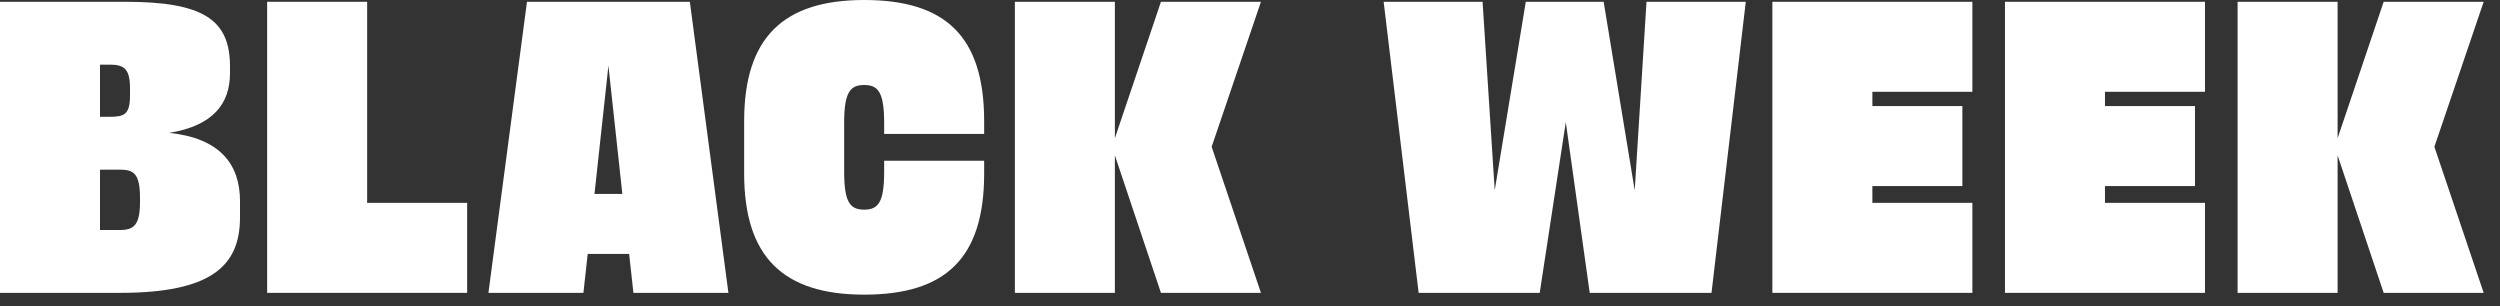 <svg width="98" height="12" viewBox="0 0 98 12" fill="none" xmlns="http://www.w3.org/2000/svg">
<rect x="0" y="0" width="98" height="12" fill="#333333" stroke="none"/>
<path d="M87.714 11.48V0.07H91.634V5.418L93.44 0.07H97.36L95.428 5.754L97.36 11.48H93.44L91.634 6.09V11.48H87.714Z" fill="white"/>
<path d="M86.435 7.952V11.48H78.595V0.07H86.435V3.598H82.515V4.158H86.043V7.294H82.515V7.952H86.435Z" fill="white"/>
<path d="M77.317 7.952V11.48H69.477V0.07H77.317V3.598H73.397V4.158H76.925V7.294H73.397V7.952H77.317Z" fill="white"/>
<path d="M55.611 11.48L54.239 0.07H58.117L58.593 7.462L59.811 0.07H62.863L64.081 7.462L64.543 0.07H68.435L67.091 11.48H62.317L61.379 4.788L60.357 11.48H55.611Z" fill="white"/>
<path d="M39.783 11.48V0.07H43.703V5.418L45.509 0.07H49.429L47.497 5.754L49.429 11.48H45.509L43.703 6.09V11.48H39.783Z" fill="white"/>
<path d="M34.659 6.3H38.579V6.804C38.579 10.136 37.053 11.55 33.875 11.55C30.697 11.55 29.171 10.066 29.171 6.804V4.746C29.171 1.484 30.697 0 33.875 0C37.053 0 38.579 1.414 38.579 4.746V5.25H34.659V4.816C34.659 3.612 34.421 3.332 33.875 3.332C33.329 3.332 33.091 3.612 33.091 4.816V6.734C33.091 7.938 33.329 8.218 33.875 8.218C34.421 8.218 34.659 7.938 34.659 6.734V6.3Z" fill="white"/>
<path d="M24.83 11.48L24.662 9.954H23.038L22.87 11.48H19.146L20.658 0.07H27.042L28.554 11.48H24.83ZM23.304 7.602H24.396L23.85 2.576L23.304 7.602Z" fill="white"/>
<path d="M10.472 11.48V0.07H14.392V7.952H18.312V11.48H10.472Z" fill="white"/>
<path d="M0 11.48V0.07H4.914C7.966 0.07 9.016 0.77 9.016 2.604V2.87C9.016 4.06 8.358 4.928 6.636 5.208C8.624 5.418 9.408 6.44 9.408 7.882V8.526C9.408 10.43 8.274 11.48 4.704 11.48H0ZM4.312 2.534H3.92V4.578H4.312C4.858 4.578 5.096 4.494 5.096 3.752V3.444C5.096 2.702 4.858 2.534 4.312 2.534ZM4.704 6.65H3.92V9.016H4.704C5.25 9.016 5.488 8.82 5.488 7.91V7.756C5.488 6.818 5.25 6.65 4.704 6.65Z" fill="white"/>
</svg>
